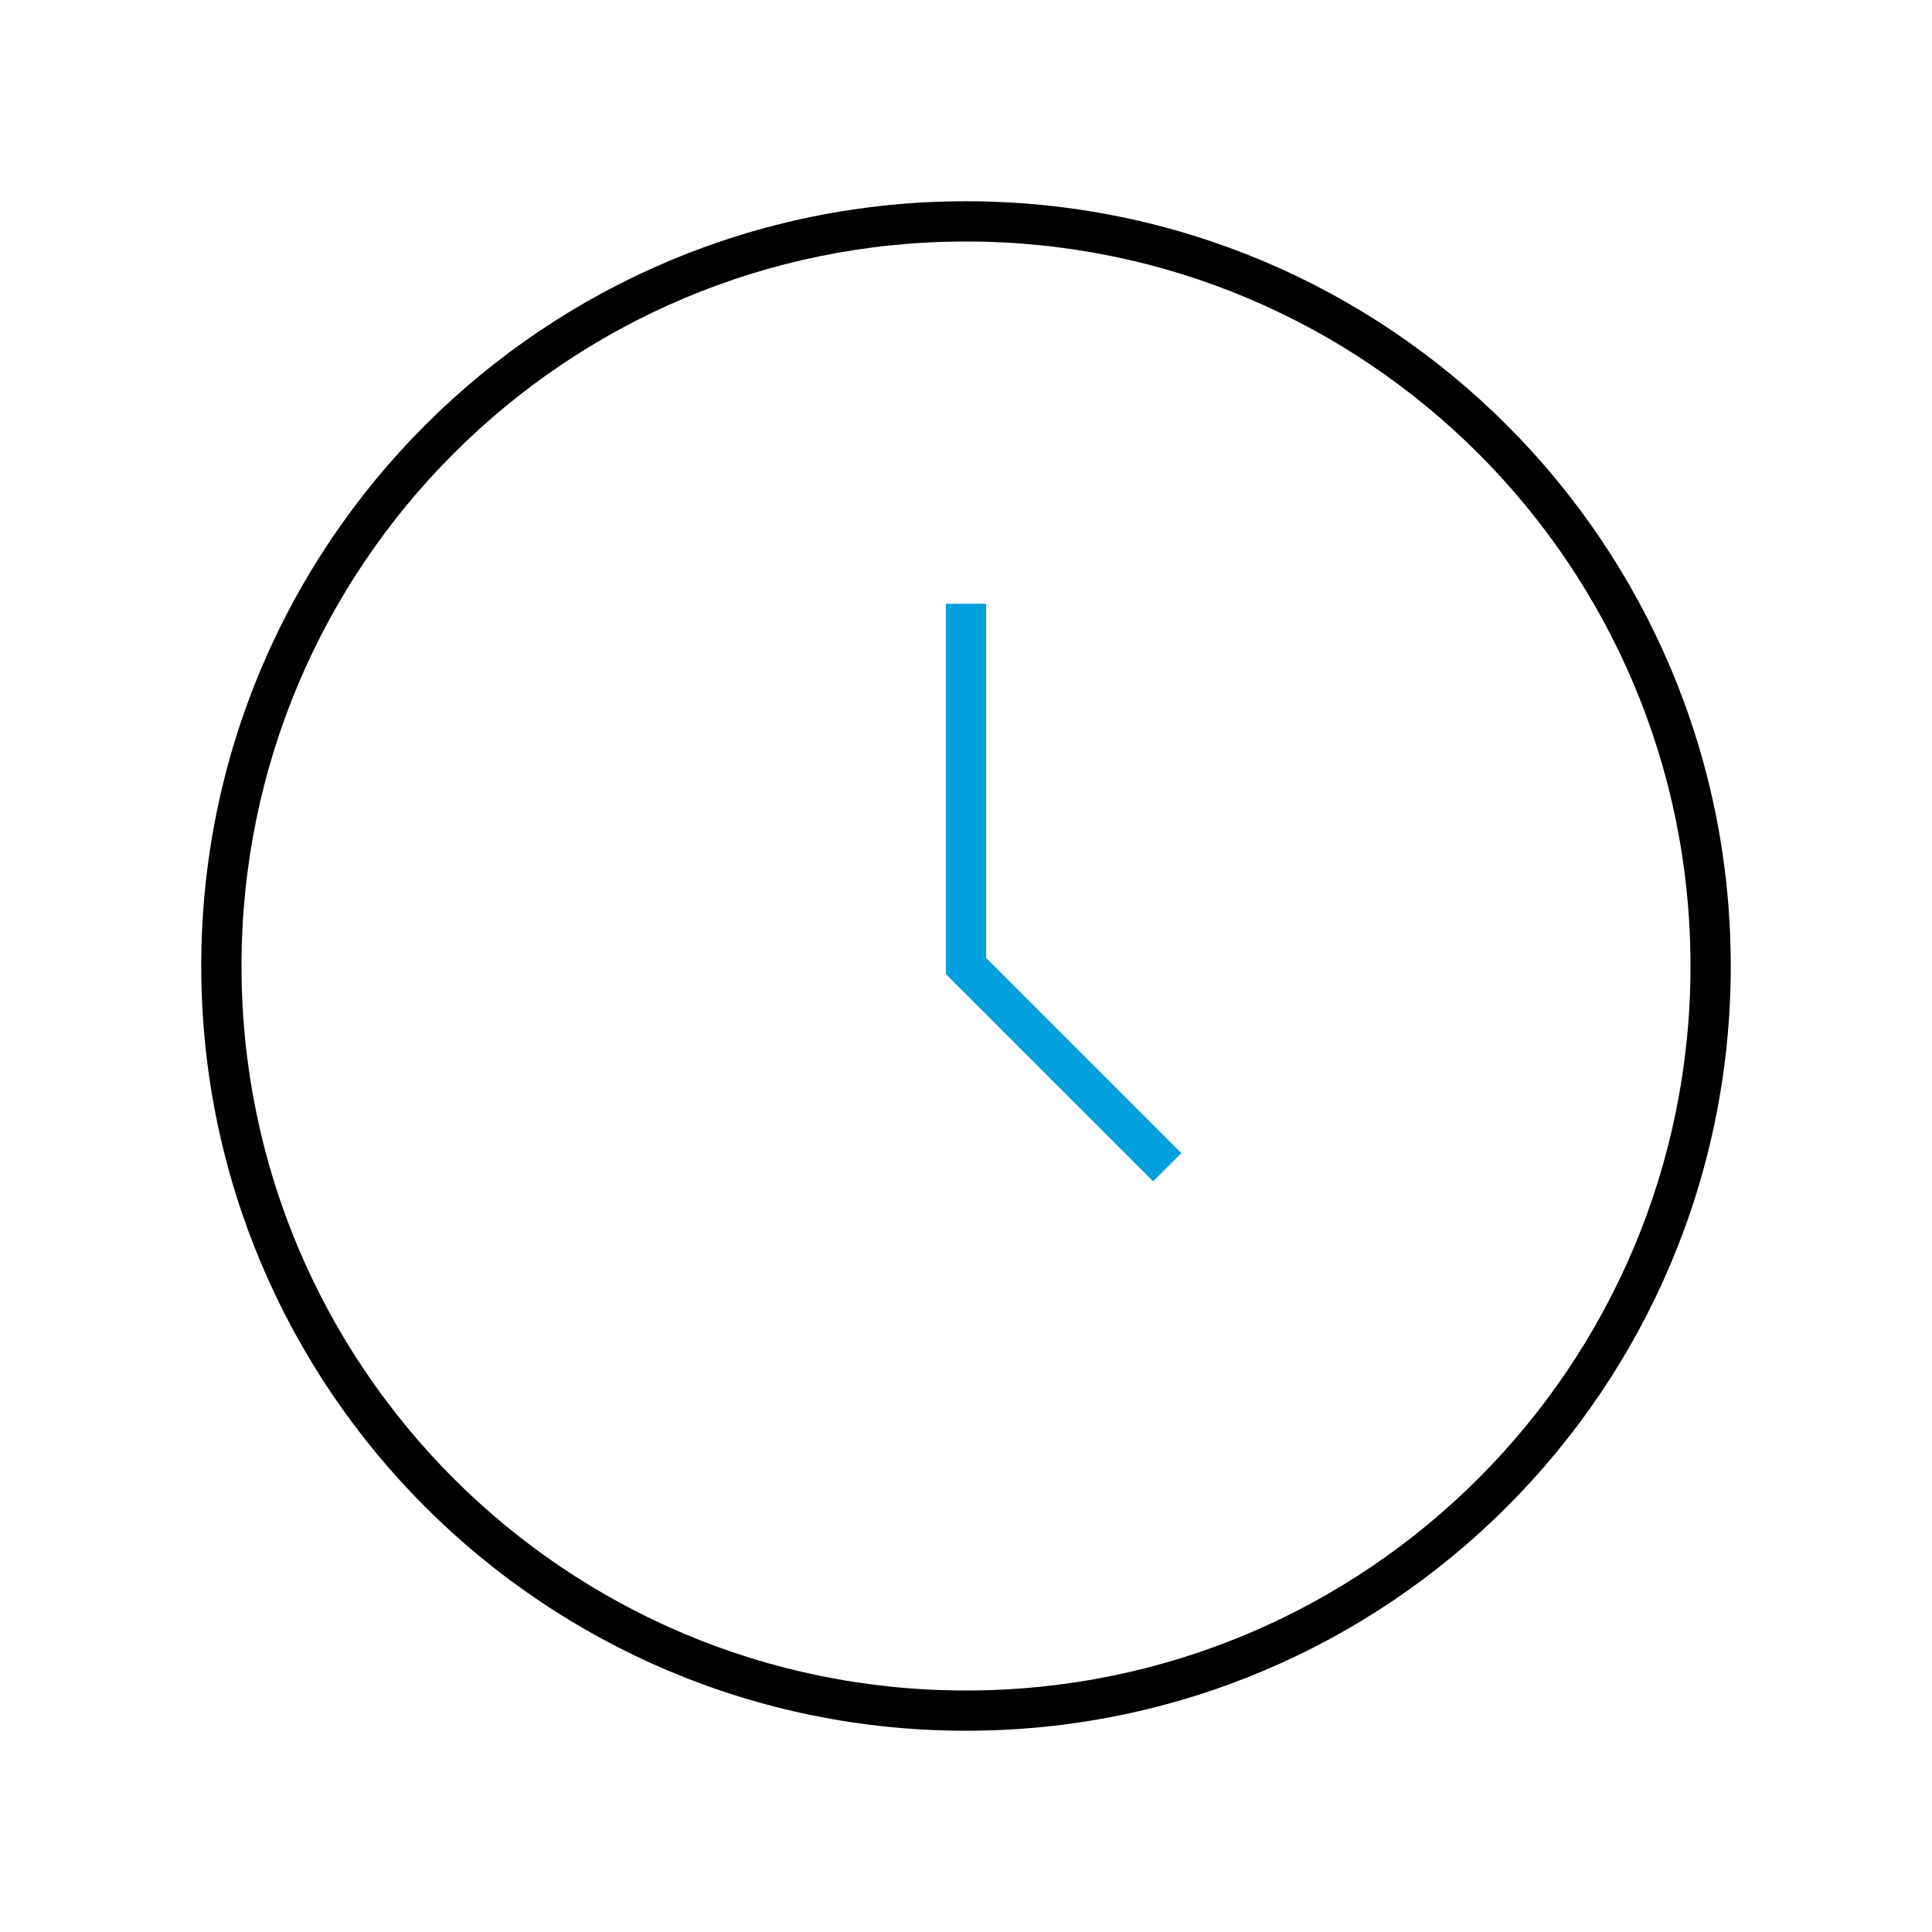 <?xml version="1.0" encoding="utf-8"?>
<!-- Generator: Adobe Illustrator 25.3.1, SVG Export Plug-In . SVG Version: 6.00 Build 0)  -->
<svg version="1.1" xmlns="http://www.w3.org/2000/svg" xmlns:xlink="http://www.w3.org/1999/xlink" x="0px" y="0px"
	 viewBox="0 0 96 96" style="enable-background:new 0 0 96 96;" xml:space="preserve">
<style type="text/css">
	.st0{fill:none;}
	.st1{fill:#009FDB;}
</style>
<g id="Layer_2">
	<rect class="st0" width="96" height="96"/>
</g>
<g id="Icon__x28_Outline_x29_">
	<g>
		<path d="M48,86c-21,0-38-17-38-38s17-38,38-38s38,17,38,38S69,86,48,86z M48,12c-19.9,0-36,16.1-36,36s16.1,36,36,36
			s36-16.1,36-36S67.9,12,48,12z"/>
		<path class="st1" d="M57.3,58.7L47,48.4V30h2v17.6l9.7,9.7L57.3,58.7z"/>
	</g>
</g>
</svg>
